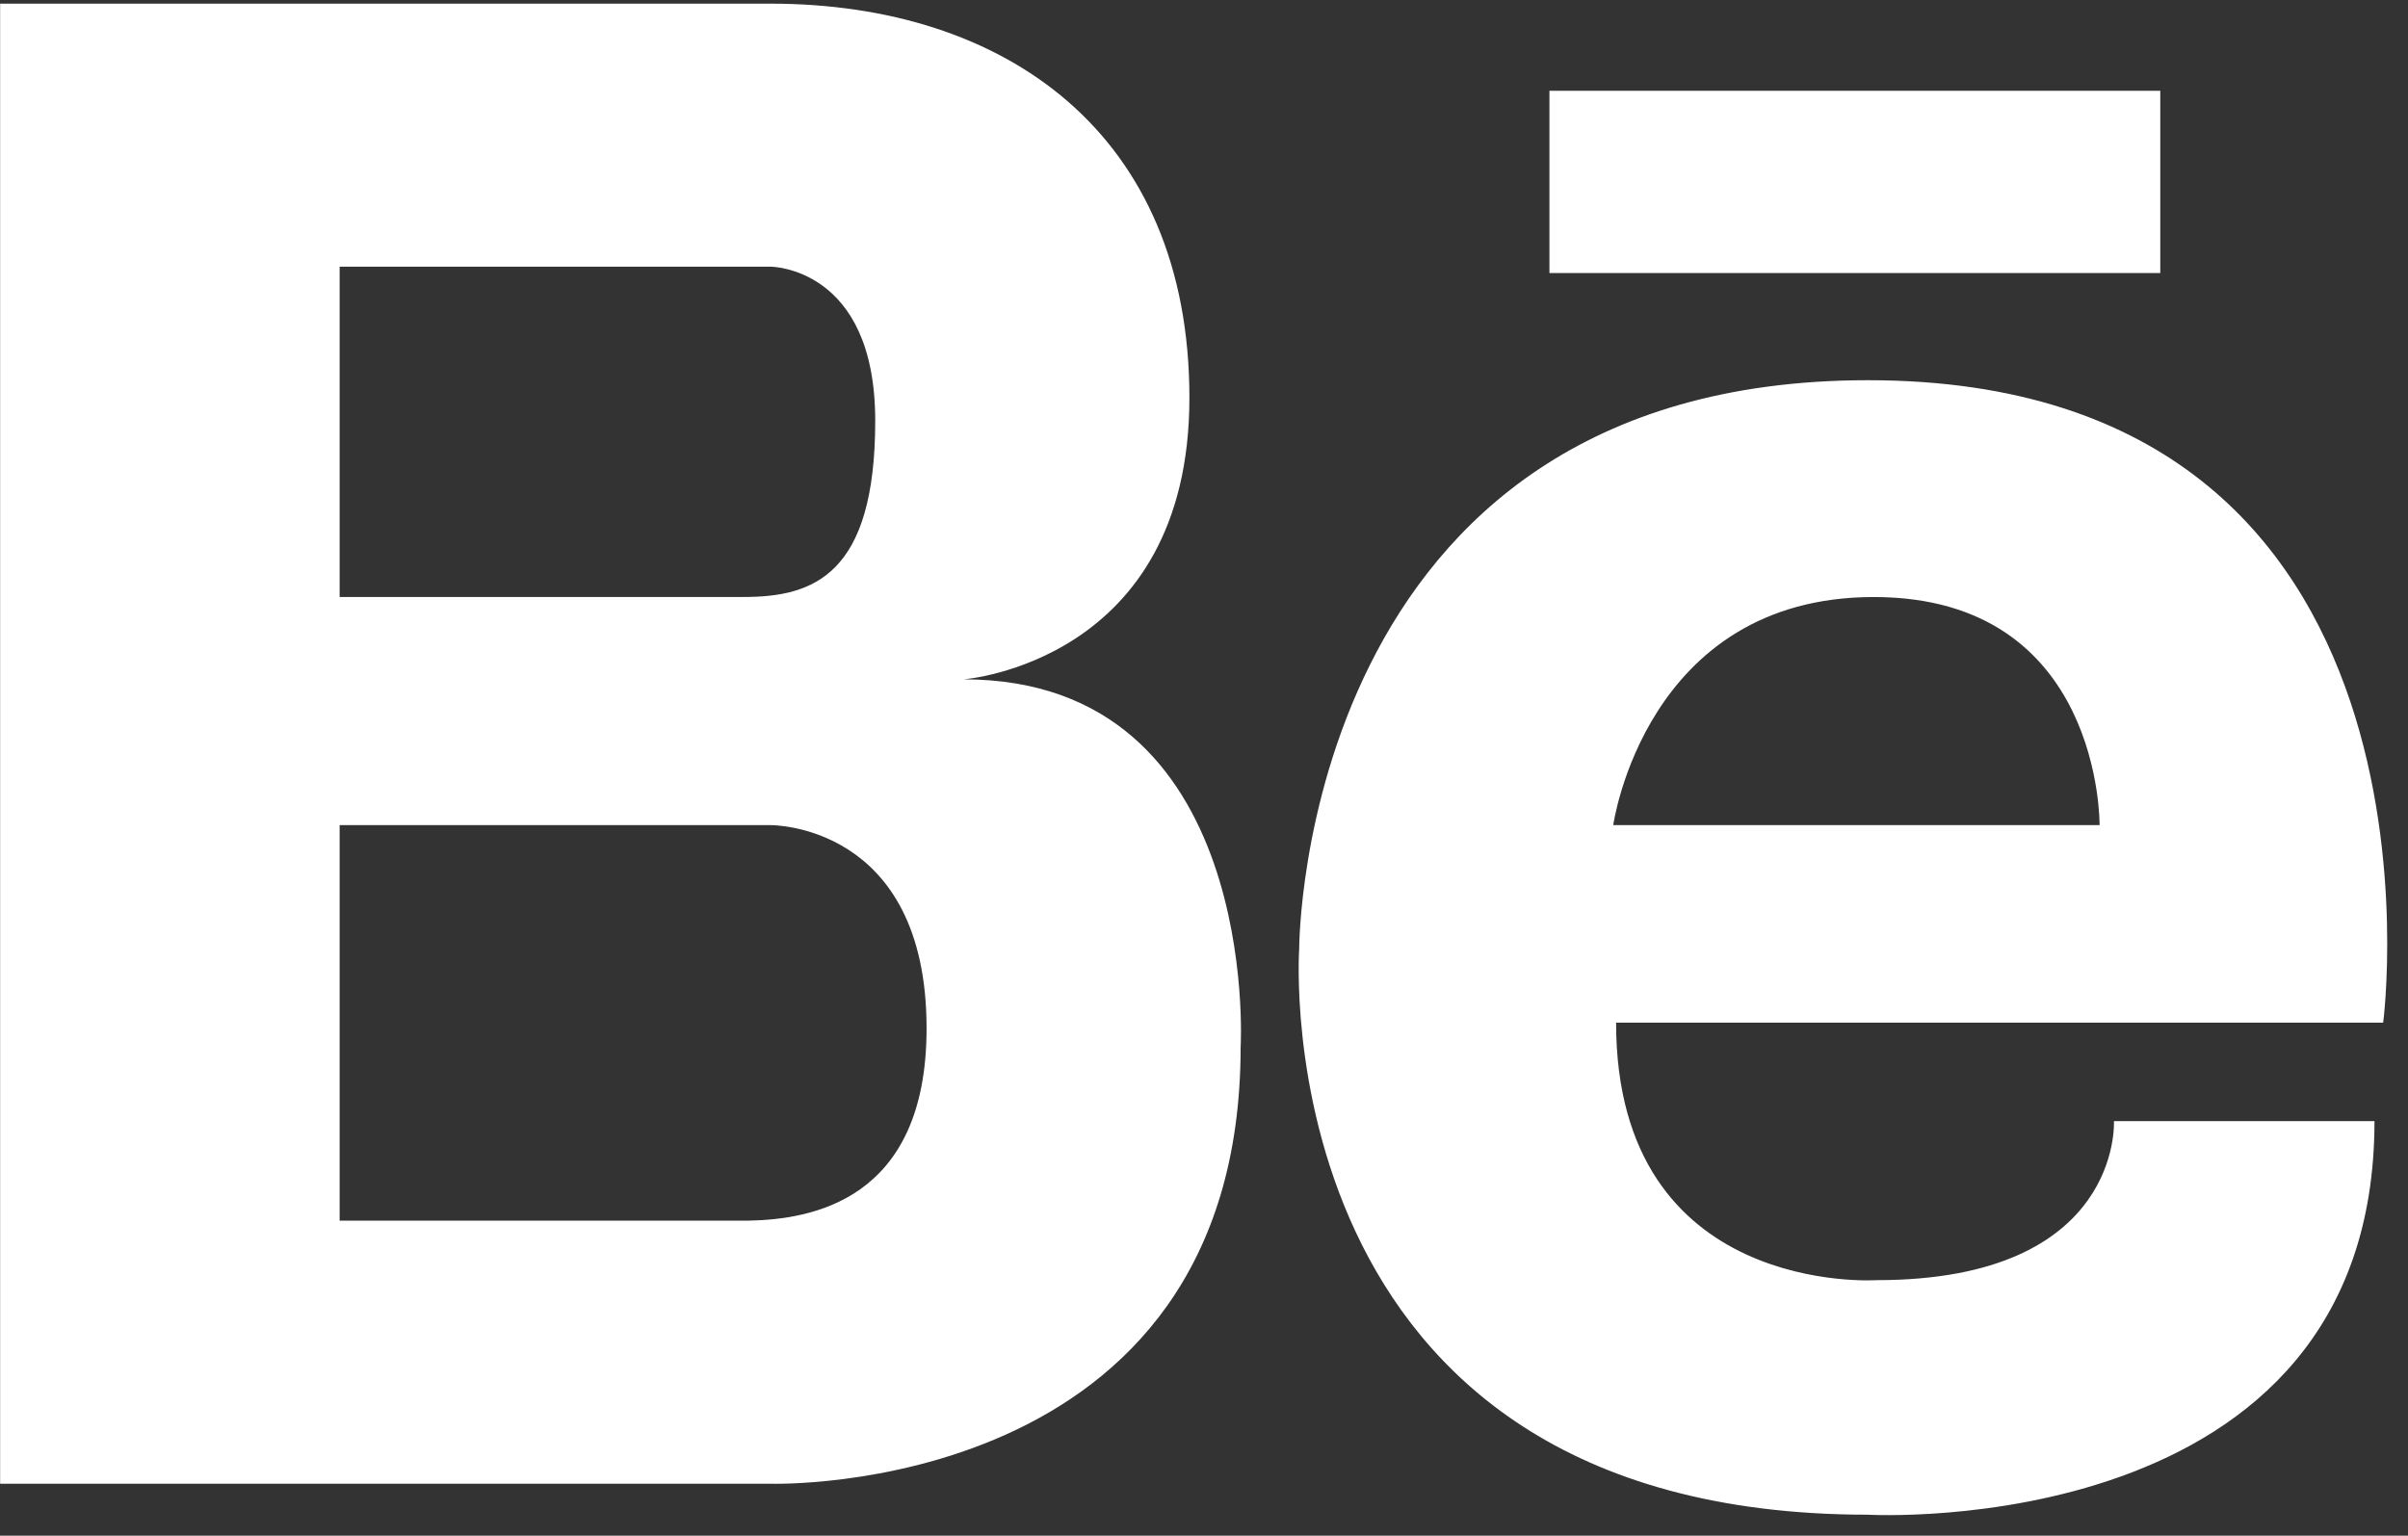<?xml version="1.0" encoding="utf-8"?>
<!-- Generator: Adobe Illustrator 27.7.0, SVG Export Plug-In . SVG Version: 6.00 Build 0)  -->
<svg version="1.1" id="Layer_1" xmlns="http://www.w3.org/2000/svg" xmlns:xlink="http://www.w3.org/1999/xlink" x="0px" y="0px"
	 viewBox="0 0 3887.3 2479.6" style="enable-background:new 0 0 3887.3 2479.6;" xml:space="preserve">
<rect x="0" y="0" width="3887.3" height="2479.6" fill="#333333" stroke="none"/>
<style type="text/css">
	.st0{fill:#FFFFFF;}
</style>
<path class="st0" d="M1555.5,1096.9c0,0,364.6-27.1,364.6-454.6c0-427.7-298.3-636.4-676.2-636.4H0.2v2389.8h1243.5
	c0,0,759.1,24.1,759.1-705.3C2003,1690.3,2036.2,1096.9,1555.5,1096.9L1555.5,1096.9z M1154.3,430.6h89.6c0,0,169,0,169,248.7
	s-99.4,284.6-212.1,284.6H548.3V430.6H1154.3L1154.3,430.6z M1208.8,1970.9H548.3v-638.6h695.6c0,0,251.9-3.2,251.9,328.2
	C1495.8,1940.1,1307.6,1968.9,1208.8,1970.9L1208.8,1970.9z M3015.5,613.9c-919,0-918.2,918.2-918.2,918.2s-63.1,913.6,918.2,913.6
	c0,0,817.7,46.7,817.7-635.5h-420.6c0,0,14,256.8-383.1,256.8c0,0-420.6,28.2-420.6-415.8h1238.3
	C3847.4,1651.3,3982.7,613.9,3015.5,613.9L3015.5,613.9z M2604.3,1332.3c0,0,51.3-368.3,420.6-368.3
	c369.1,0,364.5,368.3,364.5,368.3H2604.3z M3487.4,440.9h-986.1V146.6h986.1V440.9L3487.4,440.9z"/>
</svg>

